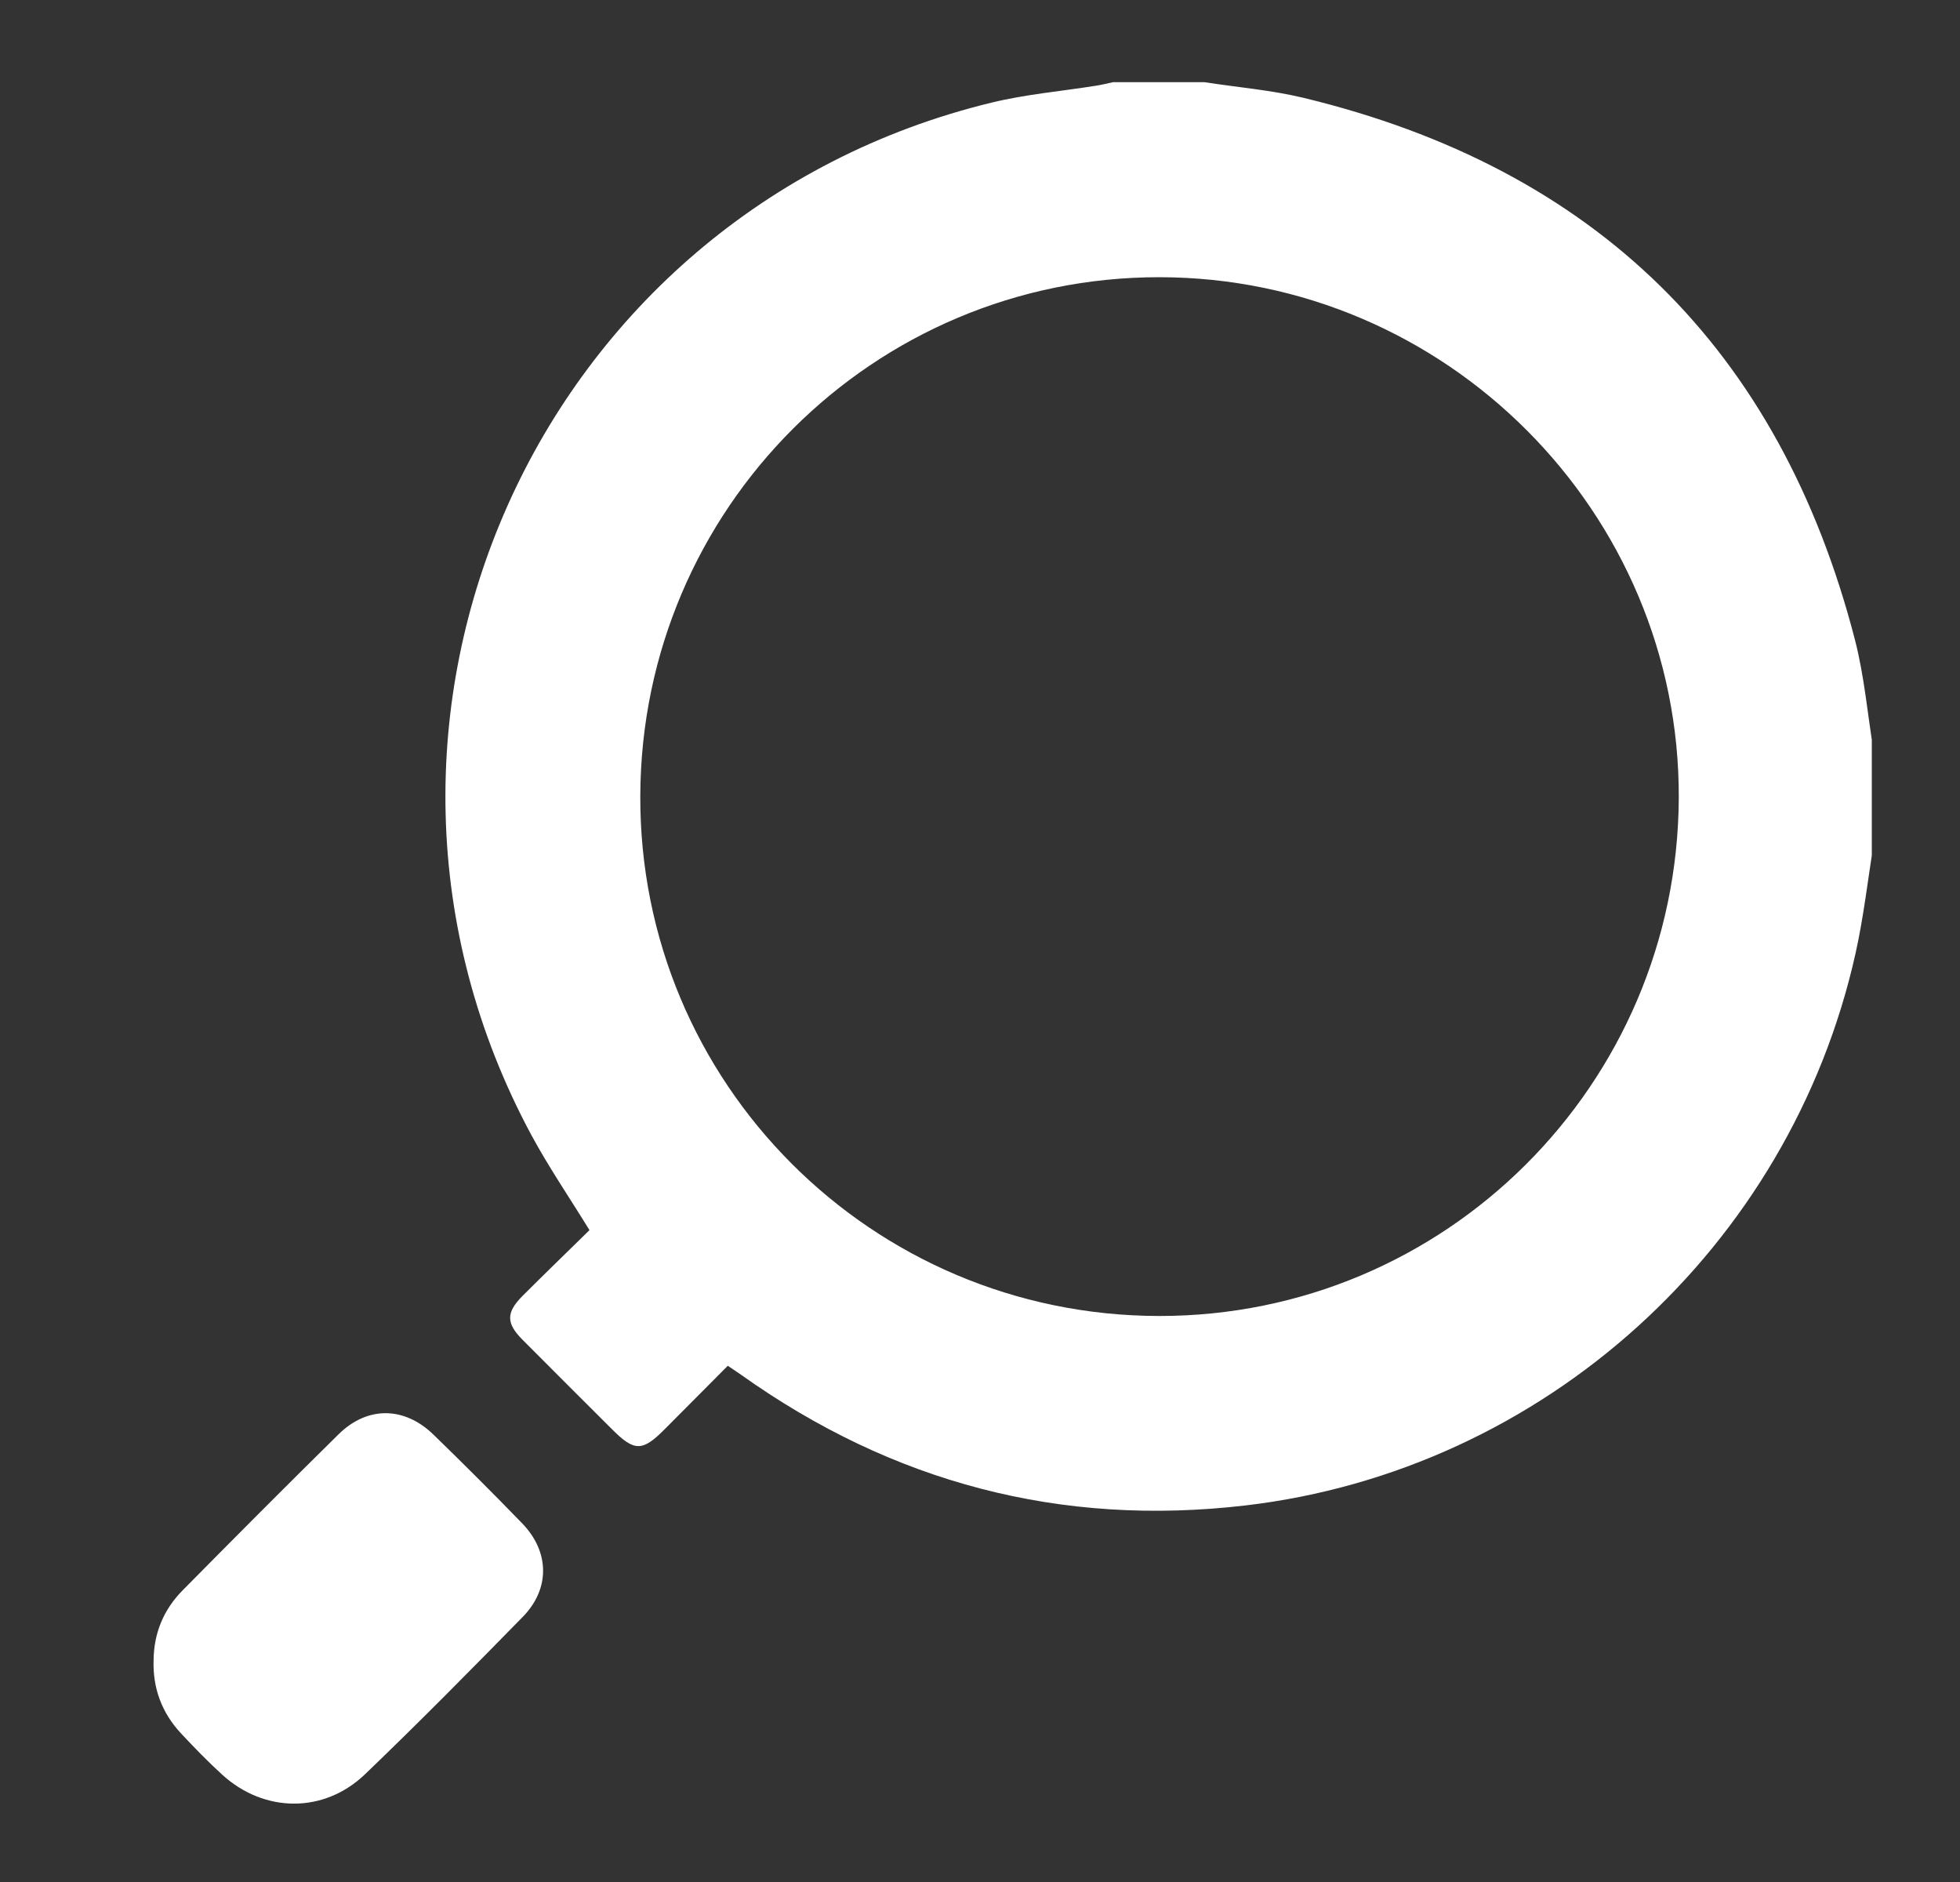 <svg width="25" height="24" viewBox="0 0 25 24" fill="none" xmlns="http://www.w3.org/2000/svg">
<rect x="0" y="0" width="25" height="24" fill="#333333" stroke="none"/>
<g clip-path="url(#clip0_0_177)">
<g clip-path="url(#clip1_0_177)">
<path d="M23.9 10.751C23.824 11.22 23.771 11.694 23.668 12.156C22.833 15.905 19.689 18.752 15.886 19.198C13.53 19.474 11.385 18.907 9.453 17.532C9.408 17.5 9.36 17.469 9.283 17.417C9.013 17.689 8.742 17.962 8.47 18.234C8.194 18.511 8.09 18.51 7.812 18.232C7.429 17.849 7.045 17.468 6.663 17.083C6.455 16.874 6.455 16.738 6.663 16.528C6.948 16.243 7.238 15.963 7.519 15.687C7.259 15.265 6.995 14.878 6.774 14.468C3.949 9.206 6.847 2.714 12.65 1.308C13.087 1.202 13.541 1.163 13.987 1.092C14.057 1.081 14.127 1.063 14.197 1.048C14.585 1.048 14.973 1.048 15.361 1.048C15.782 1.113 16.211 1.148 16.624 1.247C20.346 2.145 22.701 4.449 23.66 8.159C23.78 8.624 23.821 9.11 23.899 9.587C23.9 9.975 23.9 10.363 23.9 10.751ZM14.788 3.535C11.139 3.533 8.18 6.488 8.167 10.148C8.153 13.808 11.114 16.777 14.784 16.782C18.433 16.786 21.396 13.834 21.413 10.176C21.428 6.531 18.442 3.537 14.788 3.535Z" fill="white"/>
<path d="M1.959 21.173C1.962 20.825 2.088 20.524 2.331 20.279C2.99 19.612 3.652 18.947 4.32 18.289C4.687 17.929 5.157 17.934 5.529 18.295C5.912 18.667 6.29 19.044 6.661 19.427C7.011 19.789 7.018 20.261 6.668 20.619C6.006 21.295 5.341 21.969 4.659 22.623C4.135 23.128 3.374 23.121 2.837 22.634C2.652 22.465 2.477 22.285 2.306 22.102C2.065 21.842 1.948 21.53 1.959 21.173Z" fill="white"/>
</g>
</g>
<defs>
<clipPath id="clip0_0_177">
<rect width="22" height="22.486" fill="white" transform="translate(1.875 1)"/>
</clipPath>
<clipPath id="clip1_0_177">
<rect width="22.025" height="22" fill="white" transform="translate(1.875 1)"/>
</clipPath>
</defs>
</svg>
